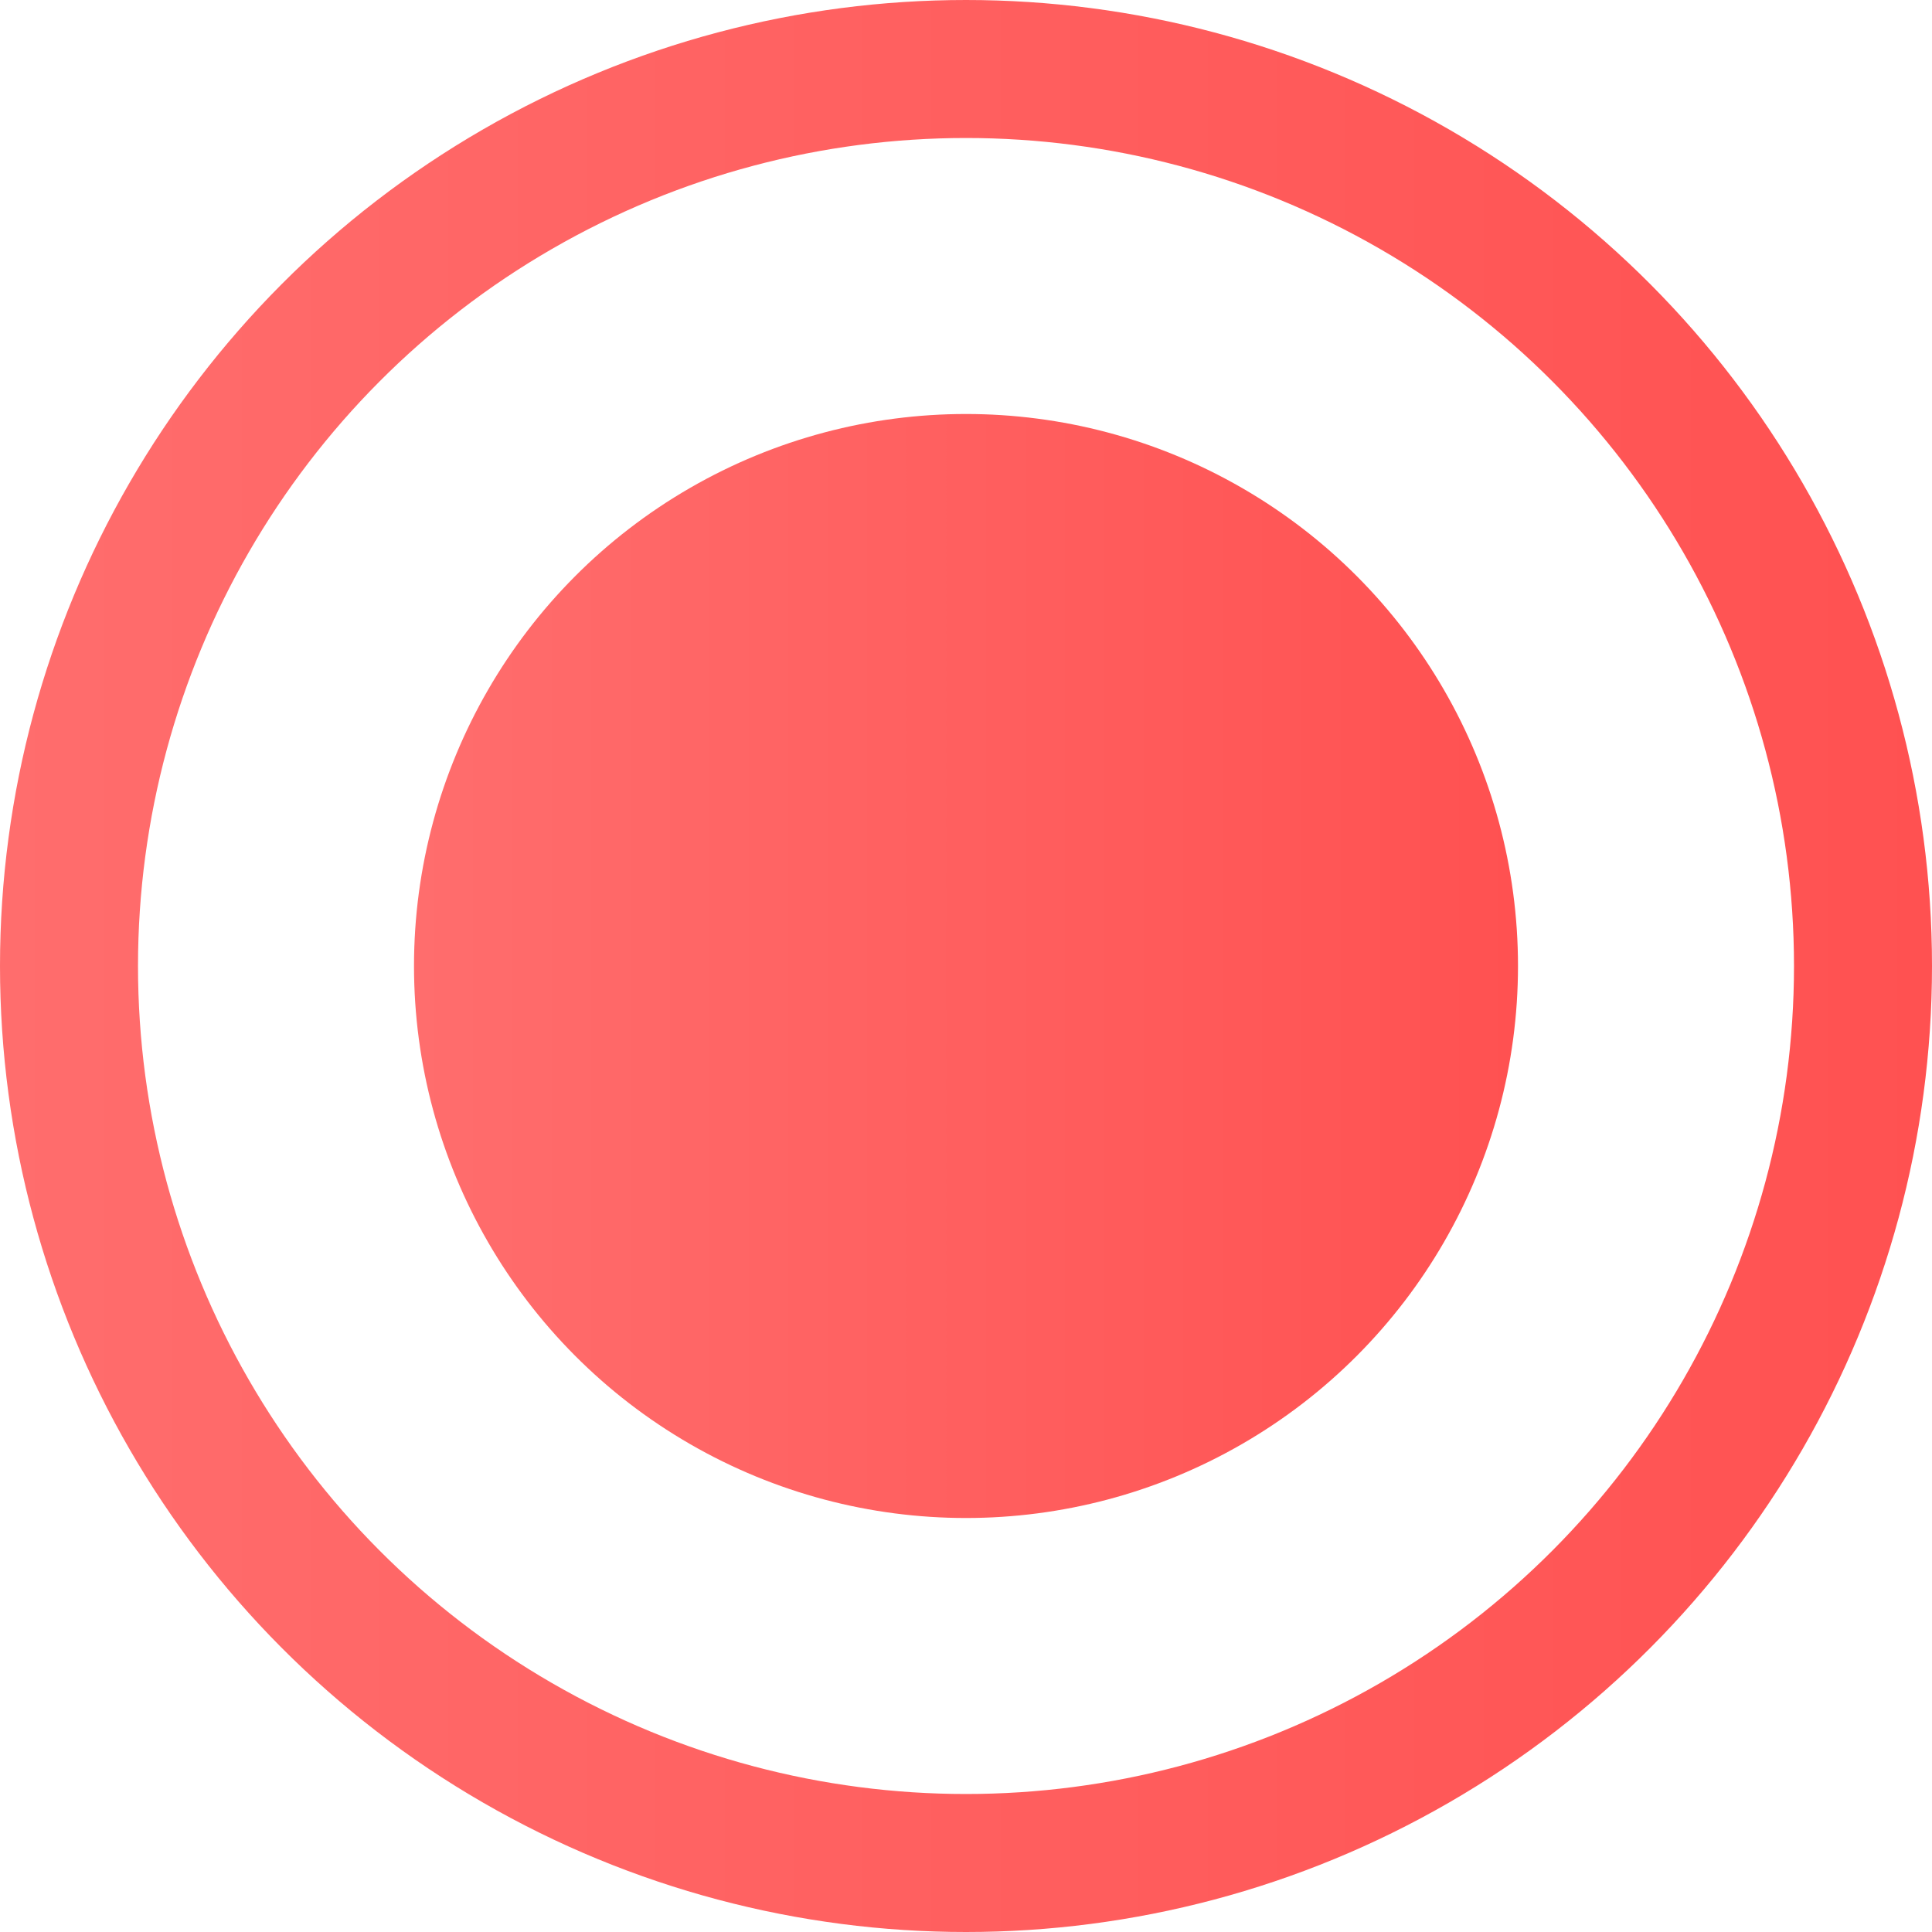 <?xml version="1.0" encoding="UTF-8"?> <svg xmlns="http://www.w3.org/2000/svg" width="14" height="14" viewBox="0 0 14 14" fill="none"> <circle cx="7" cy="7" r="4" fill="url(#paint0_linear)"></circle> <circle cx="7" cy="7" r="6.5" stroke="url(#paint1_linear)"></circle> <defs> <linearGradient id="paint0_linear" x1="3" y1="7" x2="11" y2="7" gradientUnits="userSpaceOnUse"> <stop stop-color="#FF6D6D"></stop> <stop offset="1" stop-color="#FF5151"></stop> </linearGradient> <linearGradient id="paint1_linear" x1="1.04308e-07" y1="7" x2="14" y2="7" gradientUnits="userSpaceOnUse"> <stop stop-color="#FF6D6D"></stop> <stop offset="1" stop-color="#FF5151"></stop> </linearGradient> </defs> </svg> 